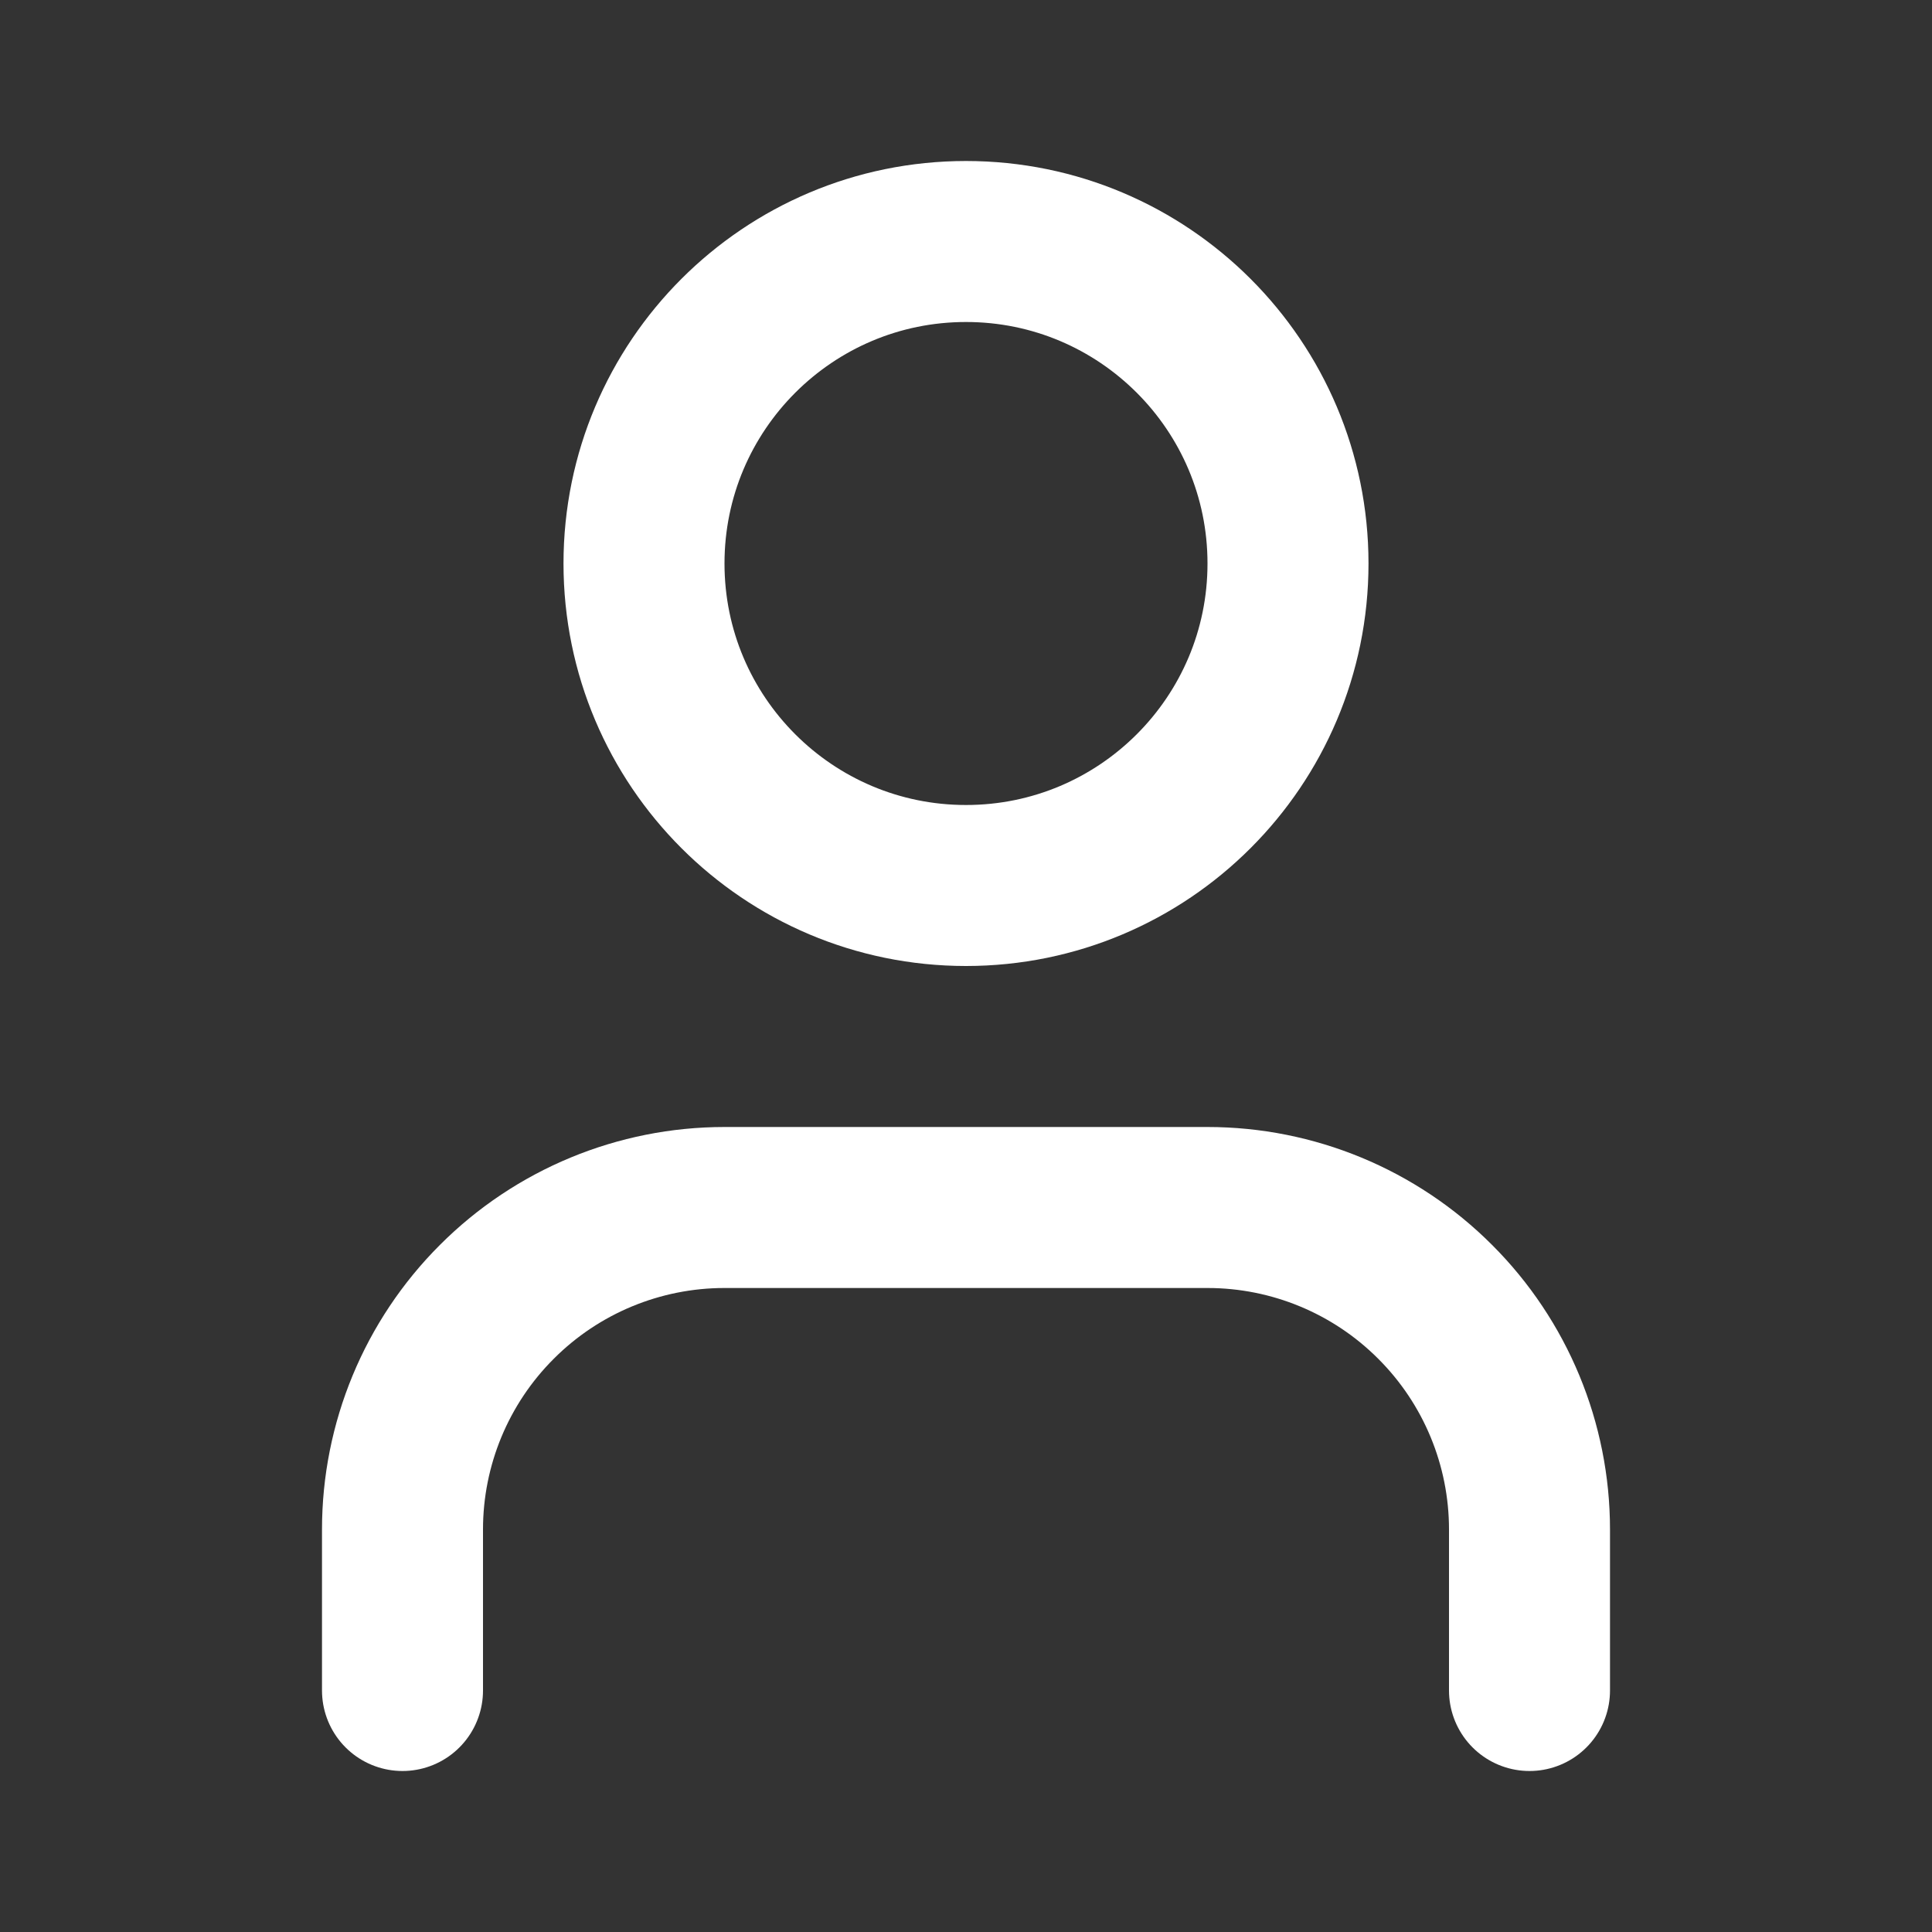 <svg viewBox="0 0 24 24" xmlns="http://www.w3.org/2000/svg" xmlns:xlink="http://www.w3.org/1999/xlink" width="24" height="24" fill="none">
	<rect x="0" y="0" width="24" height="24" fill="#333333" stroke="none"/>
	<rect id="user" width="24" height="24" x="0" y="0" fill="rgb(255,255,255)" fill-opacity="0" />
	<path id="Vector" d="M19 21L19 19C19 17.939 18.579 16.922 17.828 16.172C17.078 15.421 16.061 15 15 15L9 15C7.939 15 6.922 15.421 6.172 16.172C5.421 16.922 5 17.939 5 19L5 21M12 11C9.791 11 8 9.209 8 7C8 4.791 9.791 3 12 3C14.209 3 16 4.791 16 7C16 9.209 14.209 11 12 11Z" fill-rule="evenodd" stroke="rgb(255,255,255)" stroke-linecap="round" stroke-linejoin="round" stroke-width="2" />
</svg>

